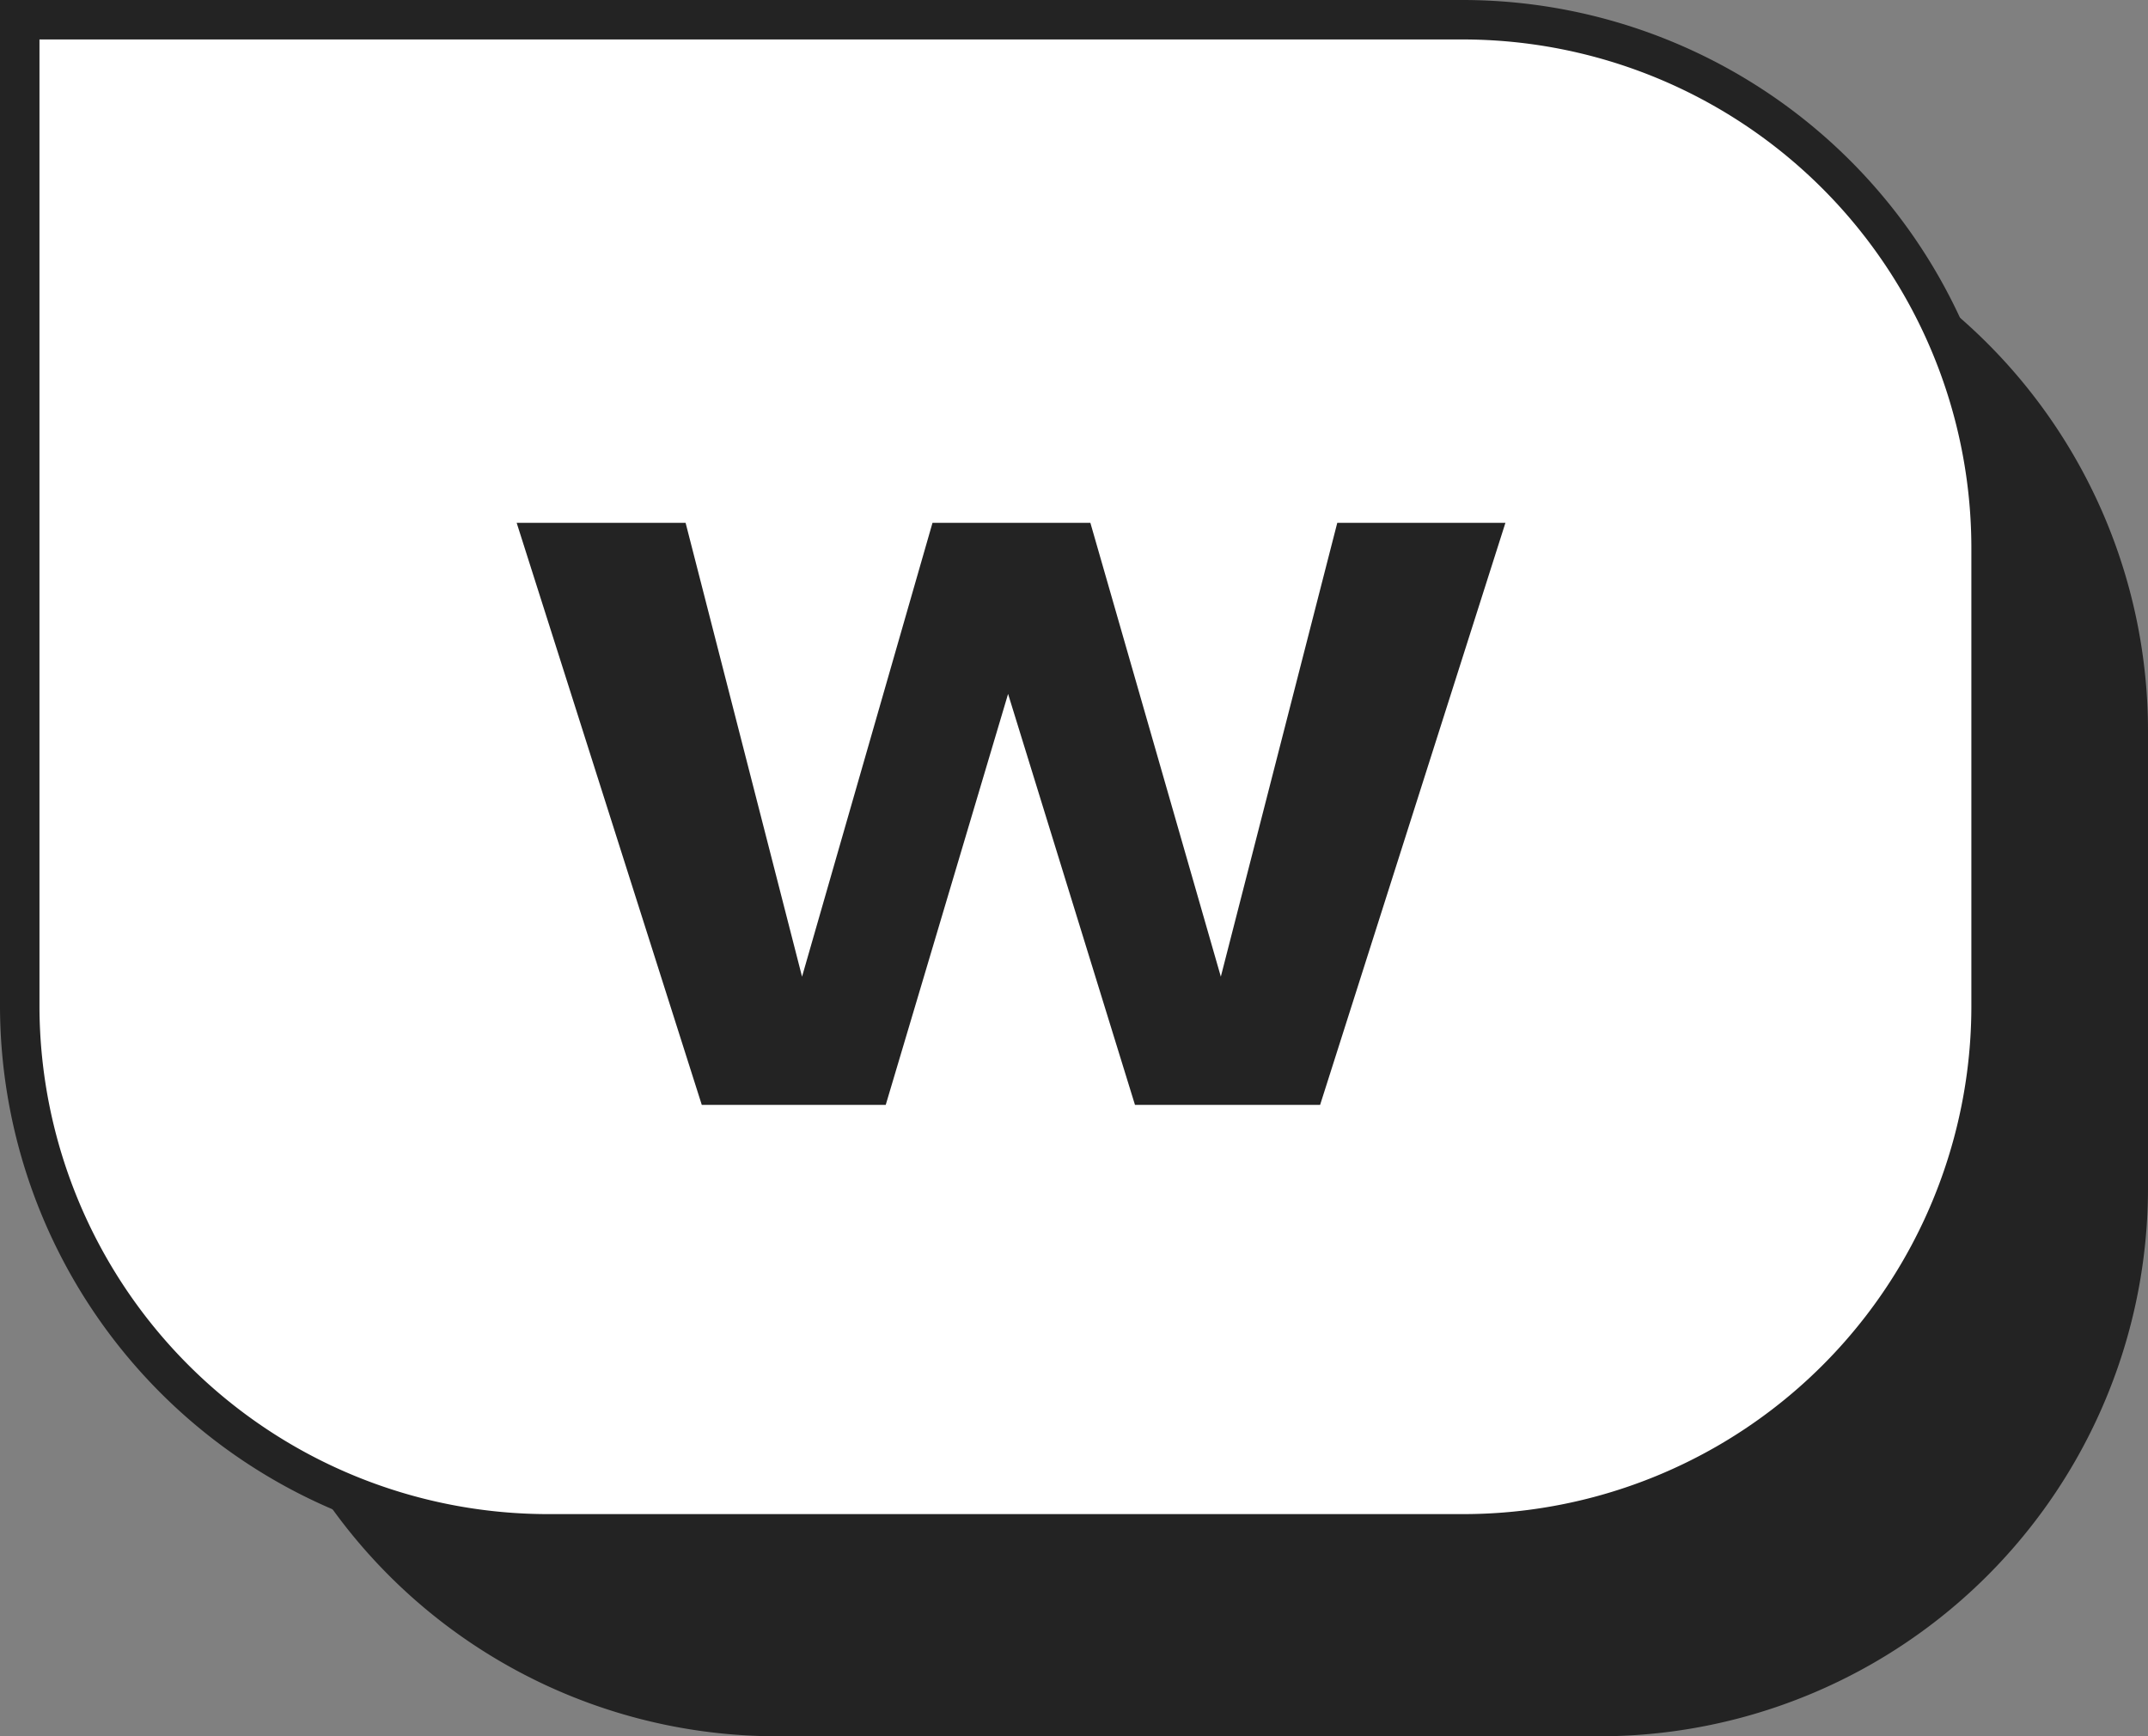 <svg xmlns="http://www.w3.org/2000/svg" viewBox="0 0 108.84 88"><rect x="0" y="0" width="108.84" height="88" fill="#808080" stroke="none"/><path d="M39.37,9.26H81.05a27.79,27.79,0,0,1,27.79,27.79h0V60.21A27.79,27.79,0,0,1,81.05,88H39.37A27.79,27.79,0,0,1,11.58,60.21h0V37.05A27.79,27.79,0,0,1,39.37,9.26Z" transform="translate(0)" style="fill:#232323"/><path d="M74.11,77.74H27.79A26.76,26.76,0,0,1,1,51V1H74.11a26.75,26.75,0,0,1,26.78,26.79V51A26.78,26.78,0,0,1,74.11,77.74Z" transform="translate(0)" style="fill:#fff"/><path d="M2,2V51A25.78,25.78,0,0,0,27.79,76.74H74.11A25.75,25.75,0,0,0,99.89,51V27.79A25.78,25.78,0,0,0,74.11,2H2M0,0H74.11a27.79,27.79,0,0,1,27.78,27.79V51A27.79,27.79,0,0,1,74.11,78.74H27.79A27.79,27.79,0,0,1,0,51Z" transform="translate(0)" style="fill:#232323"/><g style="isolation:isolate"><g style="isolation:isolate"><path d="M76.28,26.5,66.89,56H57.51L51.08,35.17,44.88,56H35.56L26.18,26.5h8.56l5.9,23,6.61-23h8l6.61,23,5.9-23Z" transform="translate(0)" style="fill:#232323"/></g></g></svg>